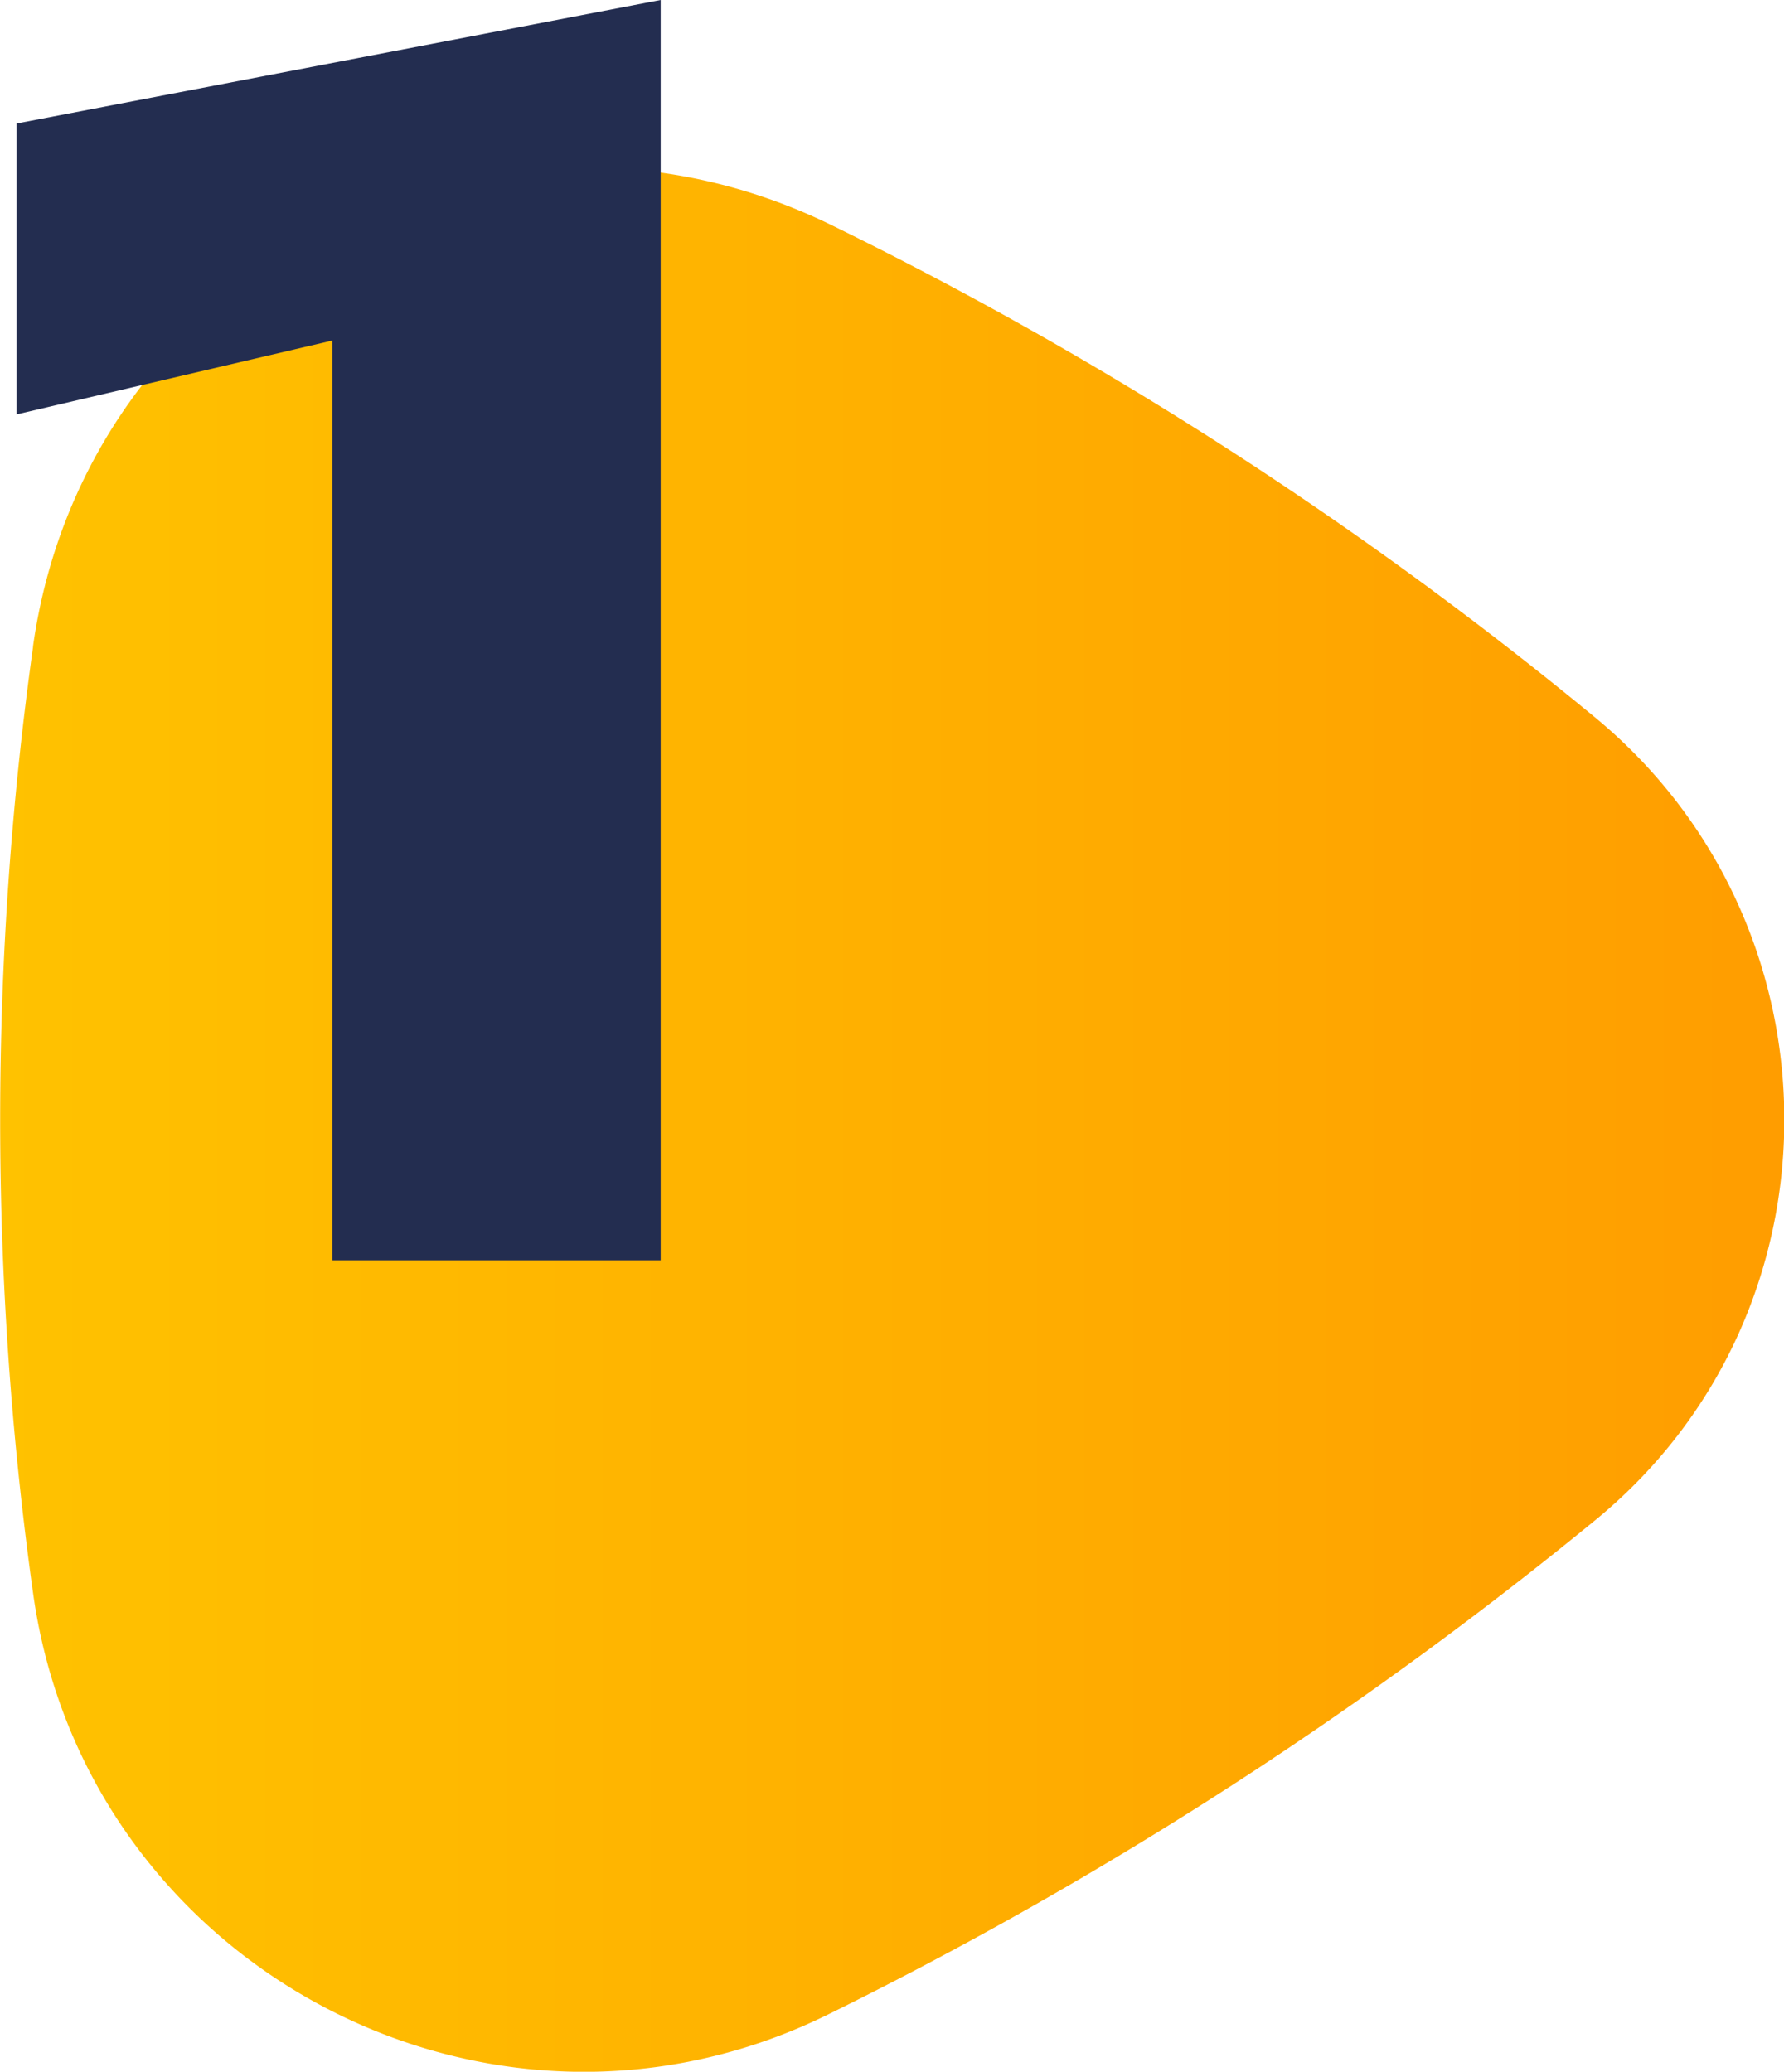 <svg xmlns="http://www.w3.org/2000/svg" xmlns:xlink="http://www.w3.org/1999/xlink" viewBox="0 0 176.54 204.97"><defs><style>.cls-1{fill:url(#Degradado_sin_nombre_11);}.cls-2{fill:#232d50;}</style><linearGradient id="Degradado_sin_nombre_11" y1="110.76" x2="176.54" y2="110.76" gradientUnits="userSpaceOnUse"><stop offset="0" stop-color="#ffc200"></stop><stop offset="1" stop-color="#ff9d00"></stop></linearGradient></defs><g id="Capa_2" data-name="Capa 2"><g id="art"><path class="cls-1" d="M3.26,64c5.2-37.2,45.23-58.26,79-41.74a386.16,386.16,0,0,1,34.55,19.18,385.7,385.7,0,0,1,41,29.51c24.93,20.56,25.07,58.93.09,79.42a396.92,396.92,0,0,1-34.34,25.19,396.64,396.64,0,0,1-41.6,23.74c-33.52,16.52-73.54-4.69-78.69-41.7a338.19,338.19,0,0,1,0-93.6Z"></path><path class="cls-2" d="M1.64,12.22,65.38,0V124.69H32.89v-91L1.64,41Z"></path></g></g></svg>